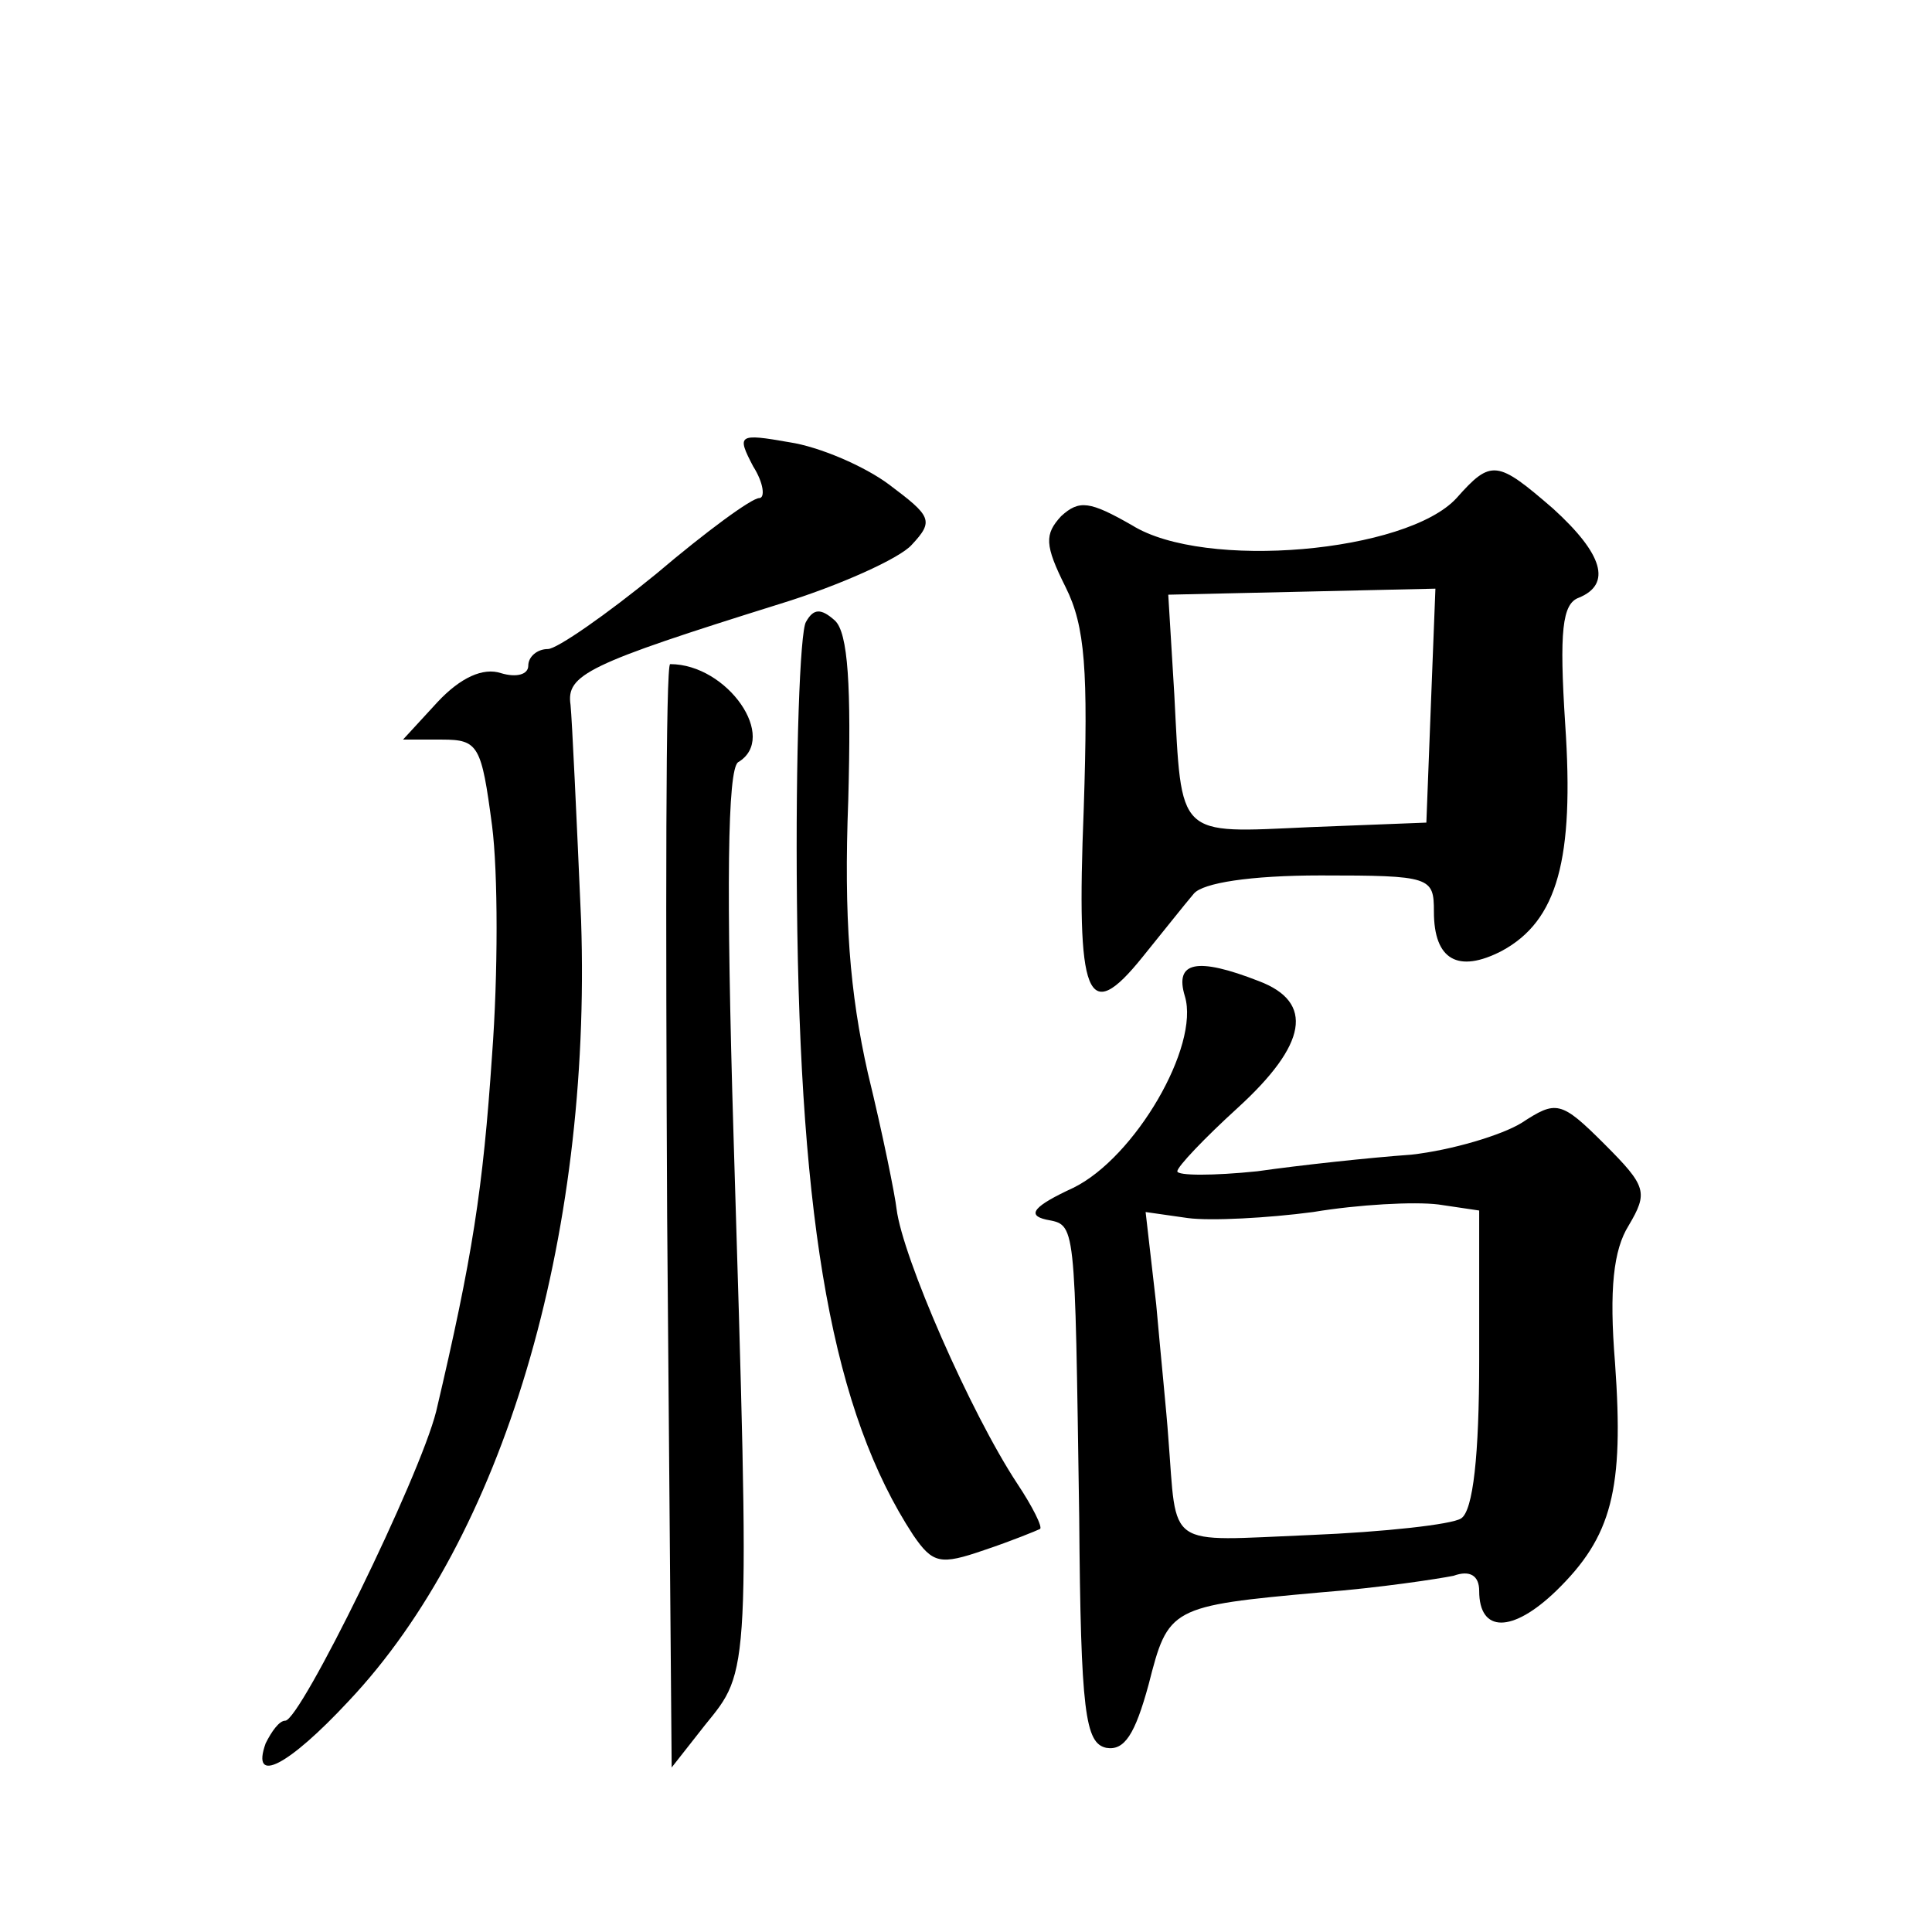 <?xml version="1.0" standalone="no"?>
<!DOCTYPE svg PUBLIC "-//W3C//DTD SVG 20010904//EN"
 "http://www.w3.org/TR/2001/REC-SVG-20010904/DTD/svg10.dtd">
<svg version="1.0" xmlns="http://www.w3.org/2000/svg"
 width="128pt" height="128pt" viewBox="0 0 128 128"
 preserveAspectRatio="xMidYMid meet">
<g transform="translate(0,128) scale(0.1,-0.1)"
fill="#0" stroke="none">
<path d="M499 971 c7 -11 8 -21 4 -21 -5 0 -35 -22 -68 -50 -33 -27 -66 -50 -72
-50 -7 0 -13 -5 -13 -11 0 -6 -8 -8 -18 -5 -12 4 -27 -3 -42 -19 l-23 -25 26 0
c24 0 26 -4 33 -57 4 -31 4 -99 0 -152 -6 -89 -13 -134 -37 -236 -11 -44 -90 -205
-100 -205 -4 0 -9 -7 -13 -15 -10 -28 15 -15 55 28 102 108 161 305 154 517 -3
69 -6 133 -7 143 -3 20 11 27 139 67 39 12 79 30 87 39 15 16 13 19 -15 40 -16
12 -46 25 -66 28 -34 6 -35 5 -24 -16z M965 950 c-33 -36 -167 -48 -215 -18 -28
16 -35 17 -47 6 -11 -12 -11 -19 3 -47 13 -26 15 -55 12 -147 -5 -126 2 -144 39
-98 13 16 28 35 34 42 6 7 37 12 84 12 73 0 75 -1 75 -24 0 -32 16 -41 45 -26 37
20 48 61 42 150 -4 62 -2 80 9 84 22 9 16 29 -17 59 -37 32 -41 33 -64 7z m-17
-137 l-3 -78 -77 -3 c-89 -4 -85 -8 -90 88 l-4 66 89 2 88 2 -3 -77z M534 868 c-4
-6 -7 -89 -6 -185 2 -216 24 -339 77 -420 13 -19 18 -20 47 -10 18 6 35 13 37 14
2 1 -5 15 -15 30 -31 47 -76 150 -80 182 -1 9 -9 49 -19 90 -12 53 -16 103 -13
181 2 75 0 111 -9 119 -9 8 -14 8 -19 -1z M442 474 l3 -365 22 28 c30 37 30 30
19 390 -5 166 -4 243 3 248 27 16 -7 65 -45 65 -3 0 -3 -164 -2 -366z M785 620
c10 -33 -33 -107 -74 -127 -26 -12 -31 -18 -18 -21 20 -4 19 2 22 -197 1 -130 4
-150 18 -153 12 -2 19 9 28 42 13 51 14 52 114 61 39 3 78 9 88 11 11 4 17 0 17
-10 0 -28 22 -28 51 0 37 36 45 67 39 151 -4 49 -1 75 9 91 13 22 12 26 -16 54
-29 29 -32 29 -55 14 -13 -8 -46 -18 -73 -21 -28 -2 -74 -7 -102 -11 -29 -3 -53
-3 -53 0 0 3 18 22 40 42 46 42 51 70 14 84 -41 16 -56 13 -49 -10z m195 -241 c0
-63 -4 -100 -12 -105 -6 -4 -51 -9 -100 -11 -97 -4 -88 -10 -94 65 -1 15 -5 54
-8 88 l-7 61 28 -4 c15 -2 53 0 83 4 30 5 67 7 83 5 l27 -4 0 -99z"/>
</g>
</svg>
